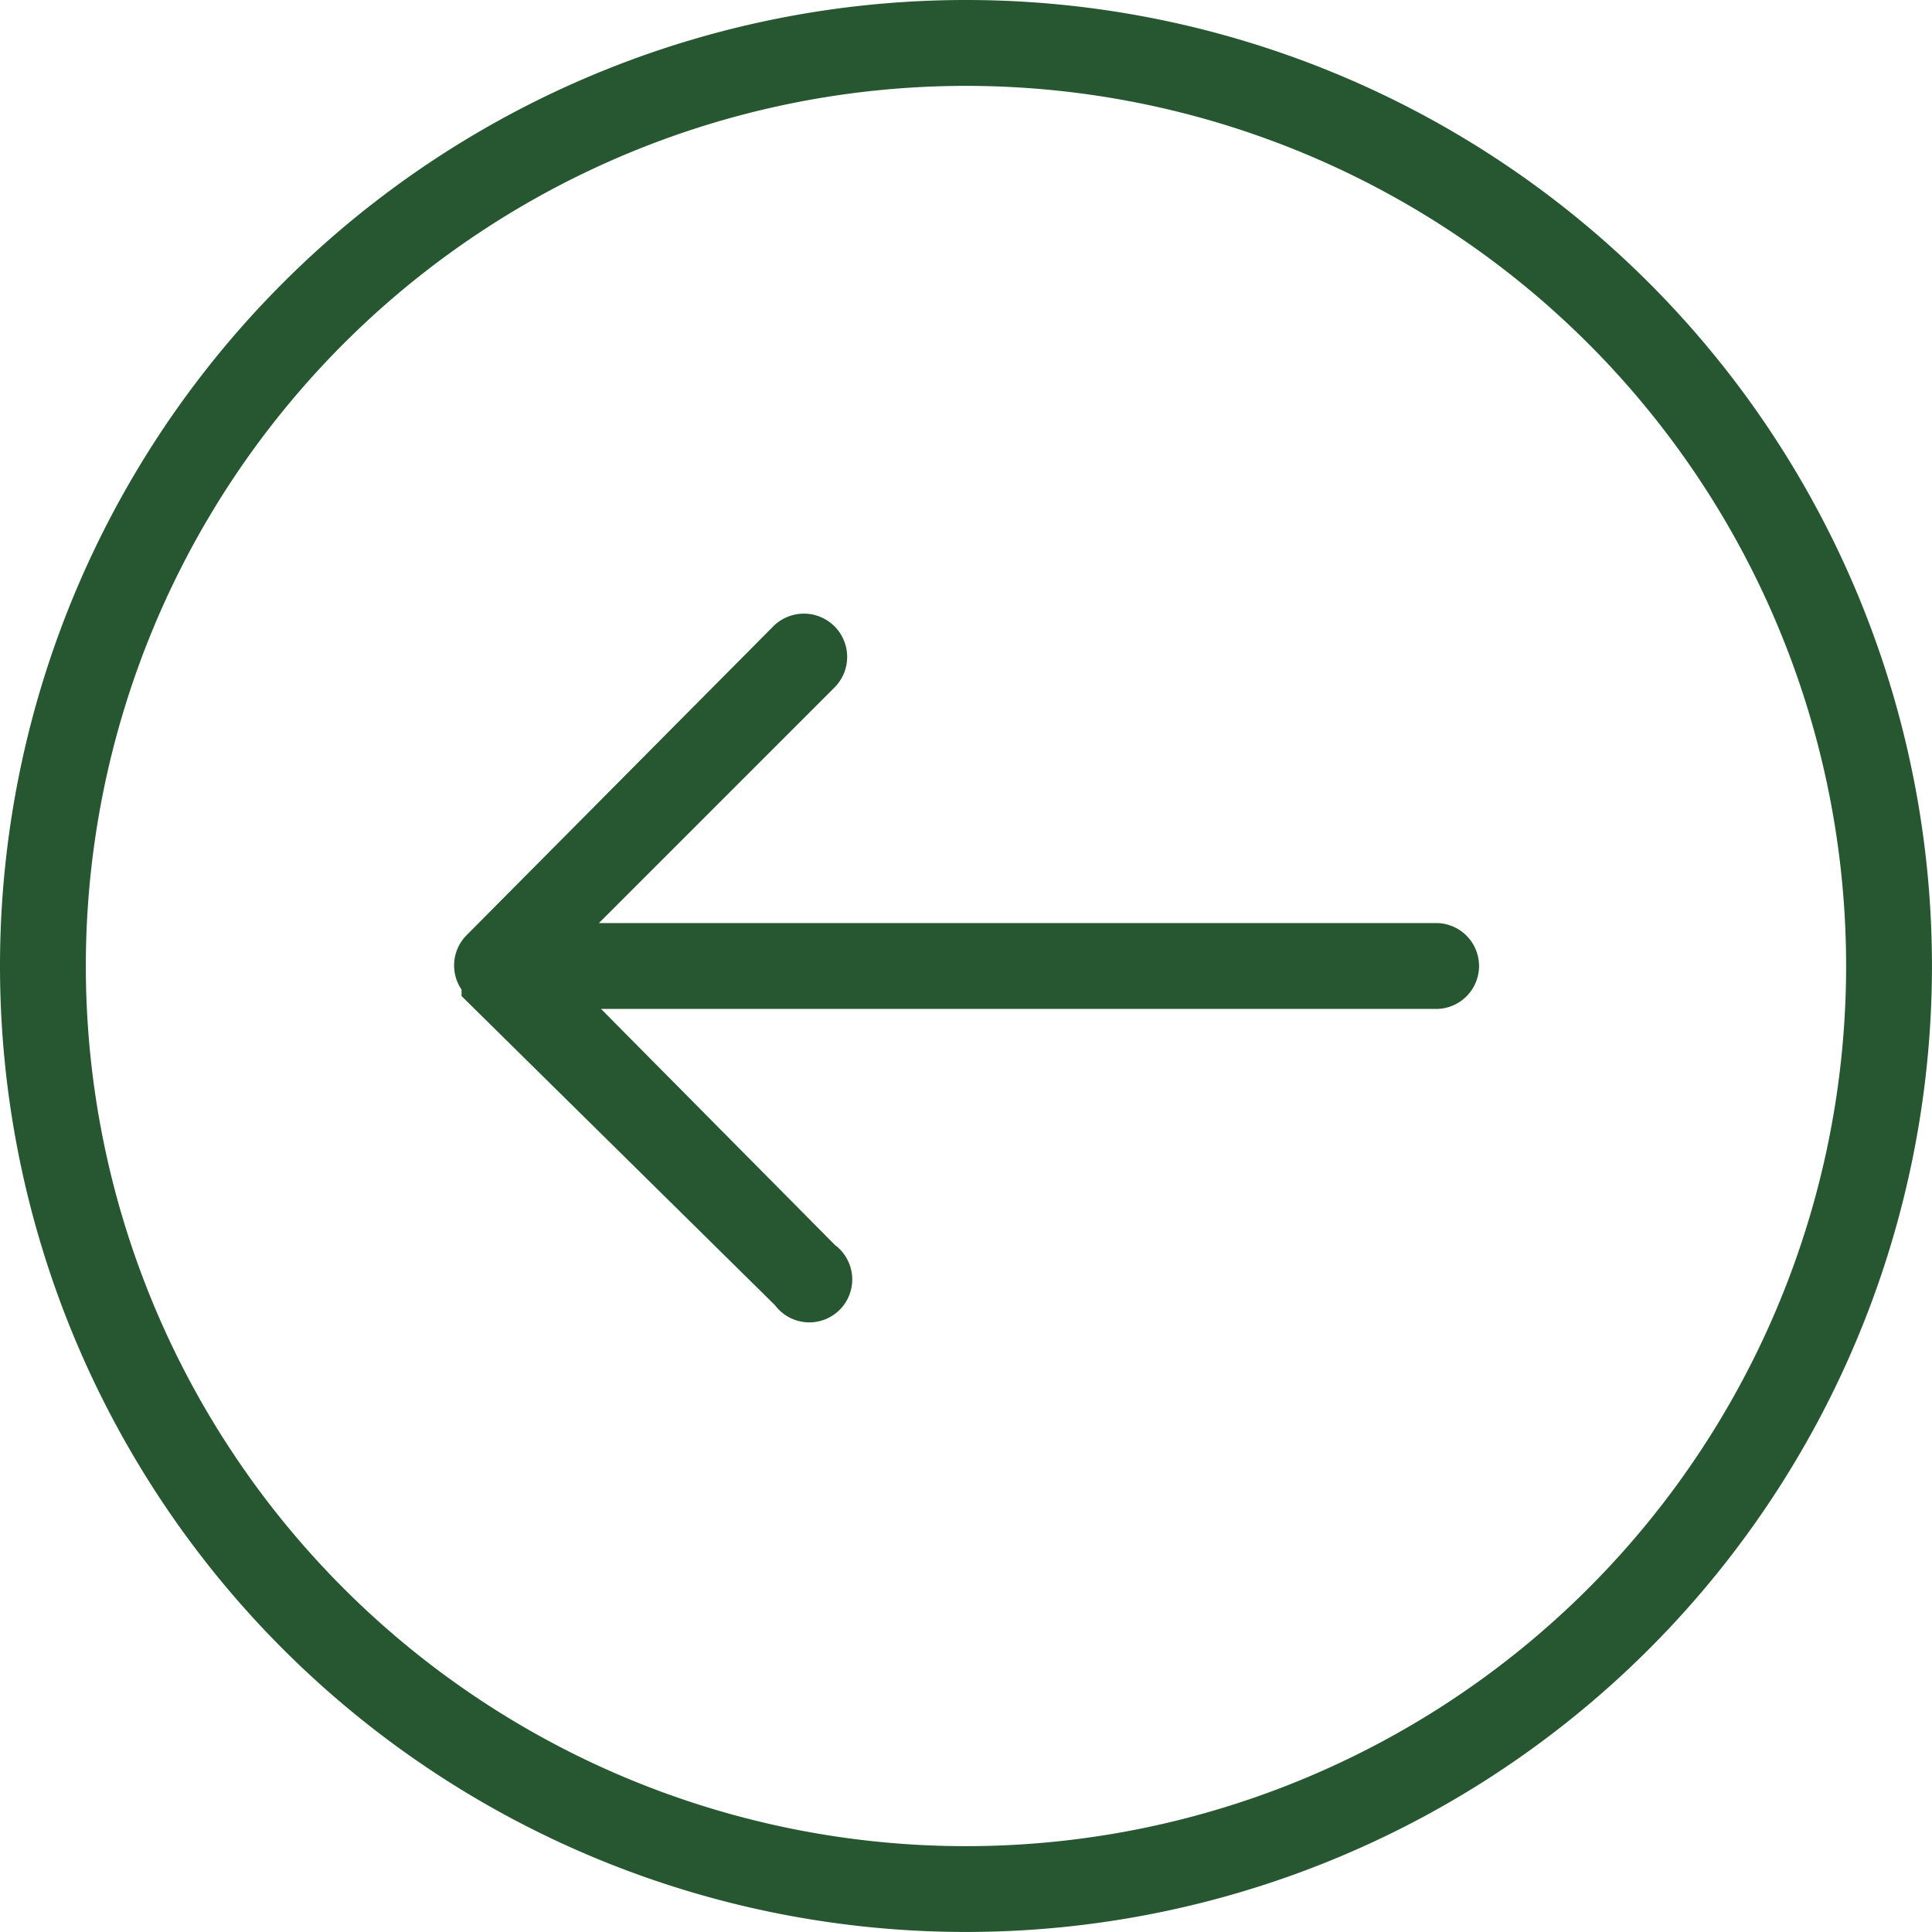 <svg xmlns="http://www.w3.org/2000/svg" width="50.955" height="50.955" viewBox="0 0 50.955 50.955"><g transform="translate(-4 54.955) rotate(-90)"><path d="M29.477,4A25.477,25.477,0,1,0,54.955,29.477,25.477,25.477,0,0,0,29.477,4Zm0,48.69A23.213,23.213,0,1,1,52.69,29.477,23.213,23.213,0,0,1,29.477,52.69Z" fill="#265730"/><path d="M42.591,25.463a1.132,1.132,0,0,0-1.415-.113h-.17l-8.153,8.266A1.132,1.132,0,1,0,34.438,35.2l6.228-6.171V51.053a1.132,1.132,0,0,0,2.265,0V28.973L49.158,35.2a1.141,1.141,0,1,0,1.585-1.642Z" transform="translate(-12.321 -9.177)" fill="#265730"/></g></svg>